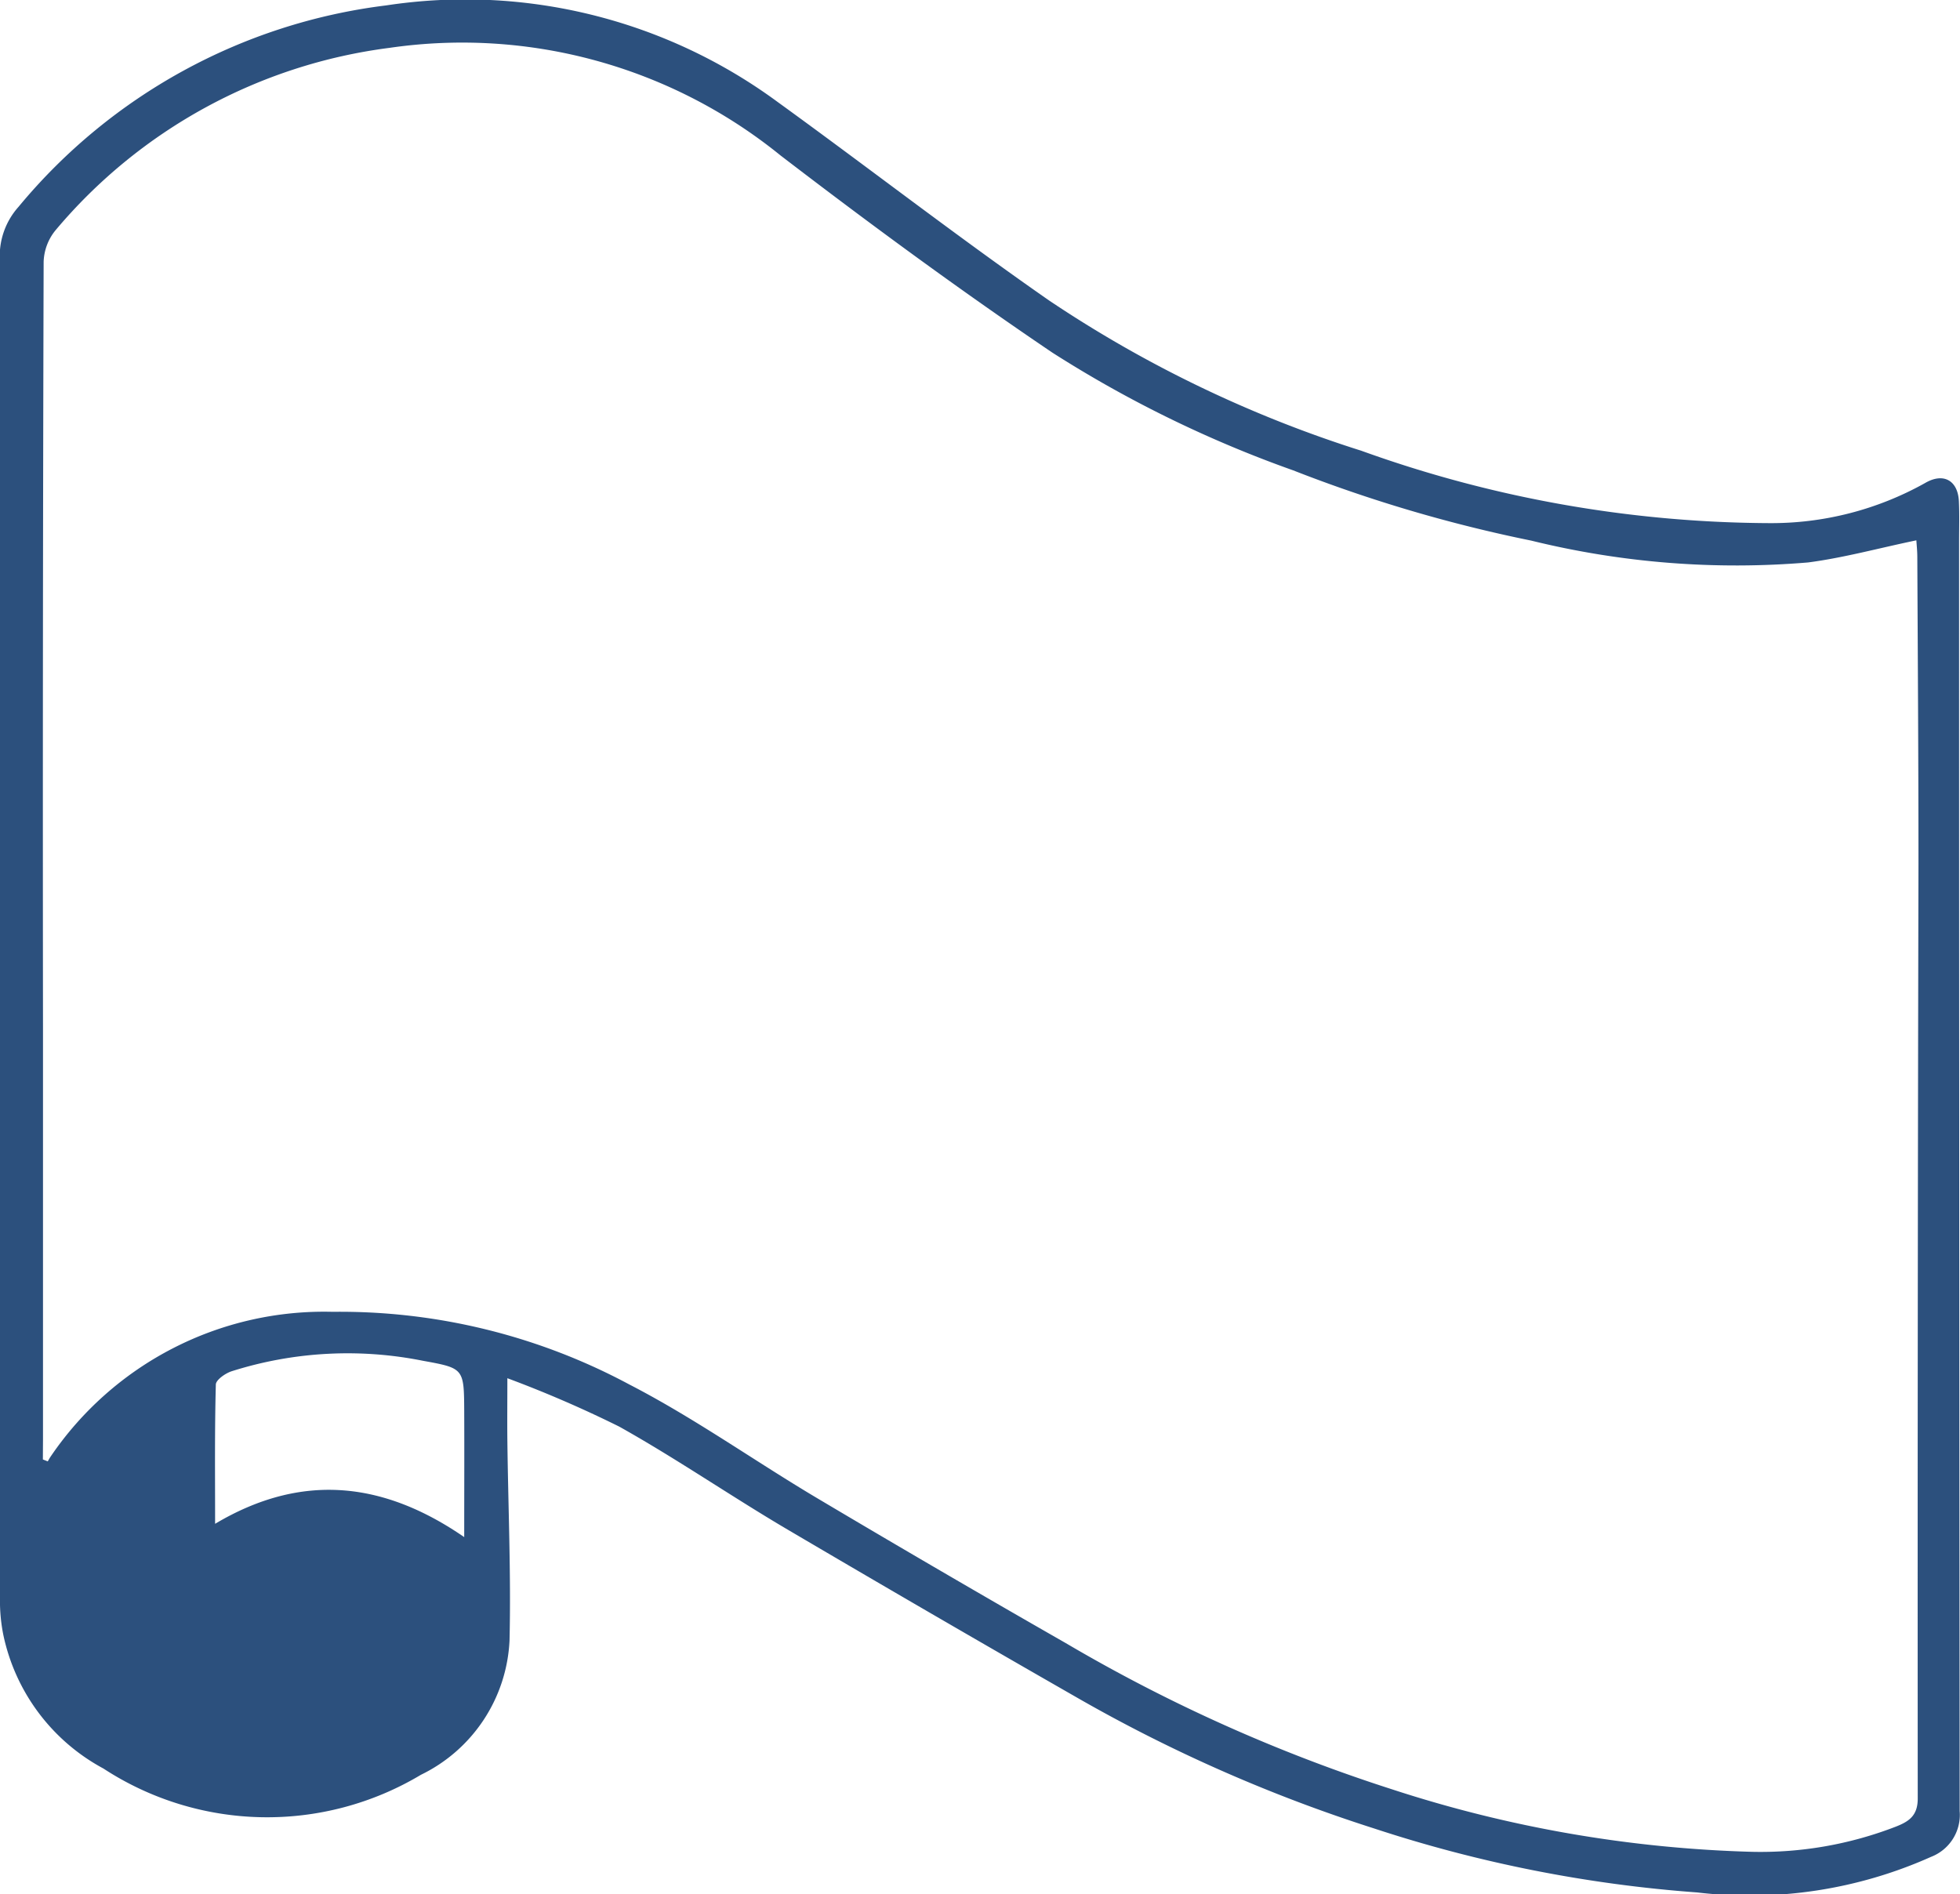 <svg xmlns="http://www.w3.org/2000/svg" width="64.139" height="61.99" viewBox="0 0 64.139 61.99"><g id="NaTCrn" transform="translate(106.879 -189.696)"><g id="グループ_6735" transform="translate(-106.879 189.696)"><path id="パス_15111" d="M-90.276 234.8c0 .79-.007 1.412 0 2.033.026 2.183.122 4.366.071 6.546a5.154 5.154 0 01-2.9 4.4 9.8 9.8 0 01-10.391-.206 6.478 6.478 0 01-3.275-4.377 5.652 5.652 0 01-.109-1.156q0-21.943-.006-43.886a2.408 2.408 0 01.614-1.69 18.562 18.562 0 0112.03-6.591 17.237 17.237 0 0112.81 3.16c2.971 2.151 5.872 4.4 8.881 6.495a39.942 39.942 0 0010.222 4.92 39.822 39.822 0 0013.308 2.368 10.3 10.3 0 005.145-1.316c.6-.348 1.071-.077 1.1.611.019.431.006.865.006 1.3q0 20.776.019 41.553a1.472 1.472 0 01-.936 1.5 14.529 14.529 0 01-7.652 1.165 44.043 44.043 0 01-10.561-2.09 50.2 50.2 0 01-9.8-4.324q-4.744-2.717-9.454-5.49c-1.837-1.085-3.6-2.3-5.461-3.341a38.115 38.115 0 00-3.661-1.584zm-15.2 2.659l.16.063c.031-.053.06-.109.095-.159a10.814 10.814 0 019.226-4.736 20.026 20.026 0 019.706 2.376c2.12 1.092 4.081 2.492 6.136 3.714q4.057 2.411 8.152 4.753a52.867 52.867 0 0010.659 4.779 41.556 41.556 0 0011.815 2.051 12.267 12.267 0 004.686-.824c.416-.164.718-.348.718-.917q-.01-15.3.024-30.593c0-3.346-.022-6.694-.038-10.04 0-.2-.022-.4-.031-.547-1.233.256-2.378.572-3.544.724a28.053 28.053 0 01-9.06-.715 47.083 47.083 0 01-7.792-2.3 38.661 38.661 0 01-7.876-3.851c-3.036-2.052-5.993-4.228-8.9-6.456a16.534 16.534 0 00-12.792-3.519 17.106 17.106 0 00-10.932 5.972 1.714 1.714 0 00-.387 1.034q-.035 12.508-.021 25.017v13.542zM-91.688 240c0-1.428.006-2.78 0-4.134-.008-1.387-.014-1.394-1.348-1.636a12.546 12.546 0 00-6.262.342c-.206.067-.515.282-.518.435-.04 1.5-.024 3-.024 4.558 2.808-1.673 5.485-1.403 8.152.435z" transform="translate(106.879 -189.696)" fill="#2c507d"/></g></g></svg>